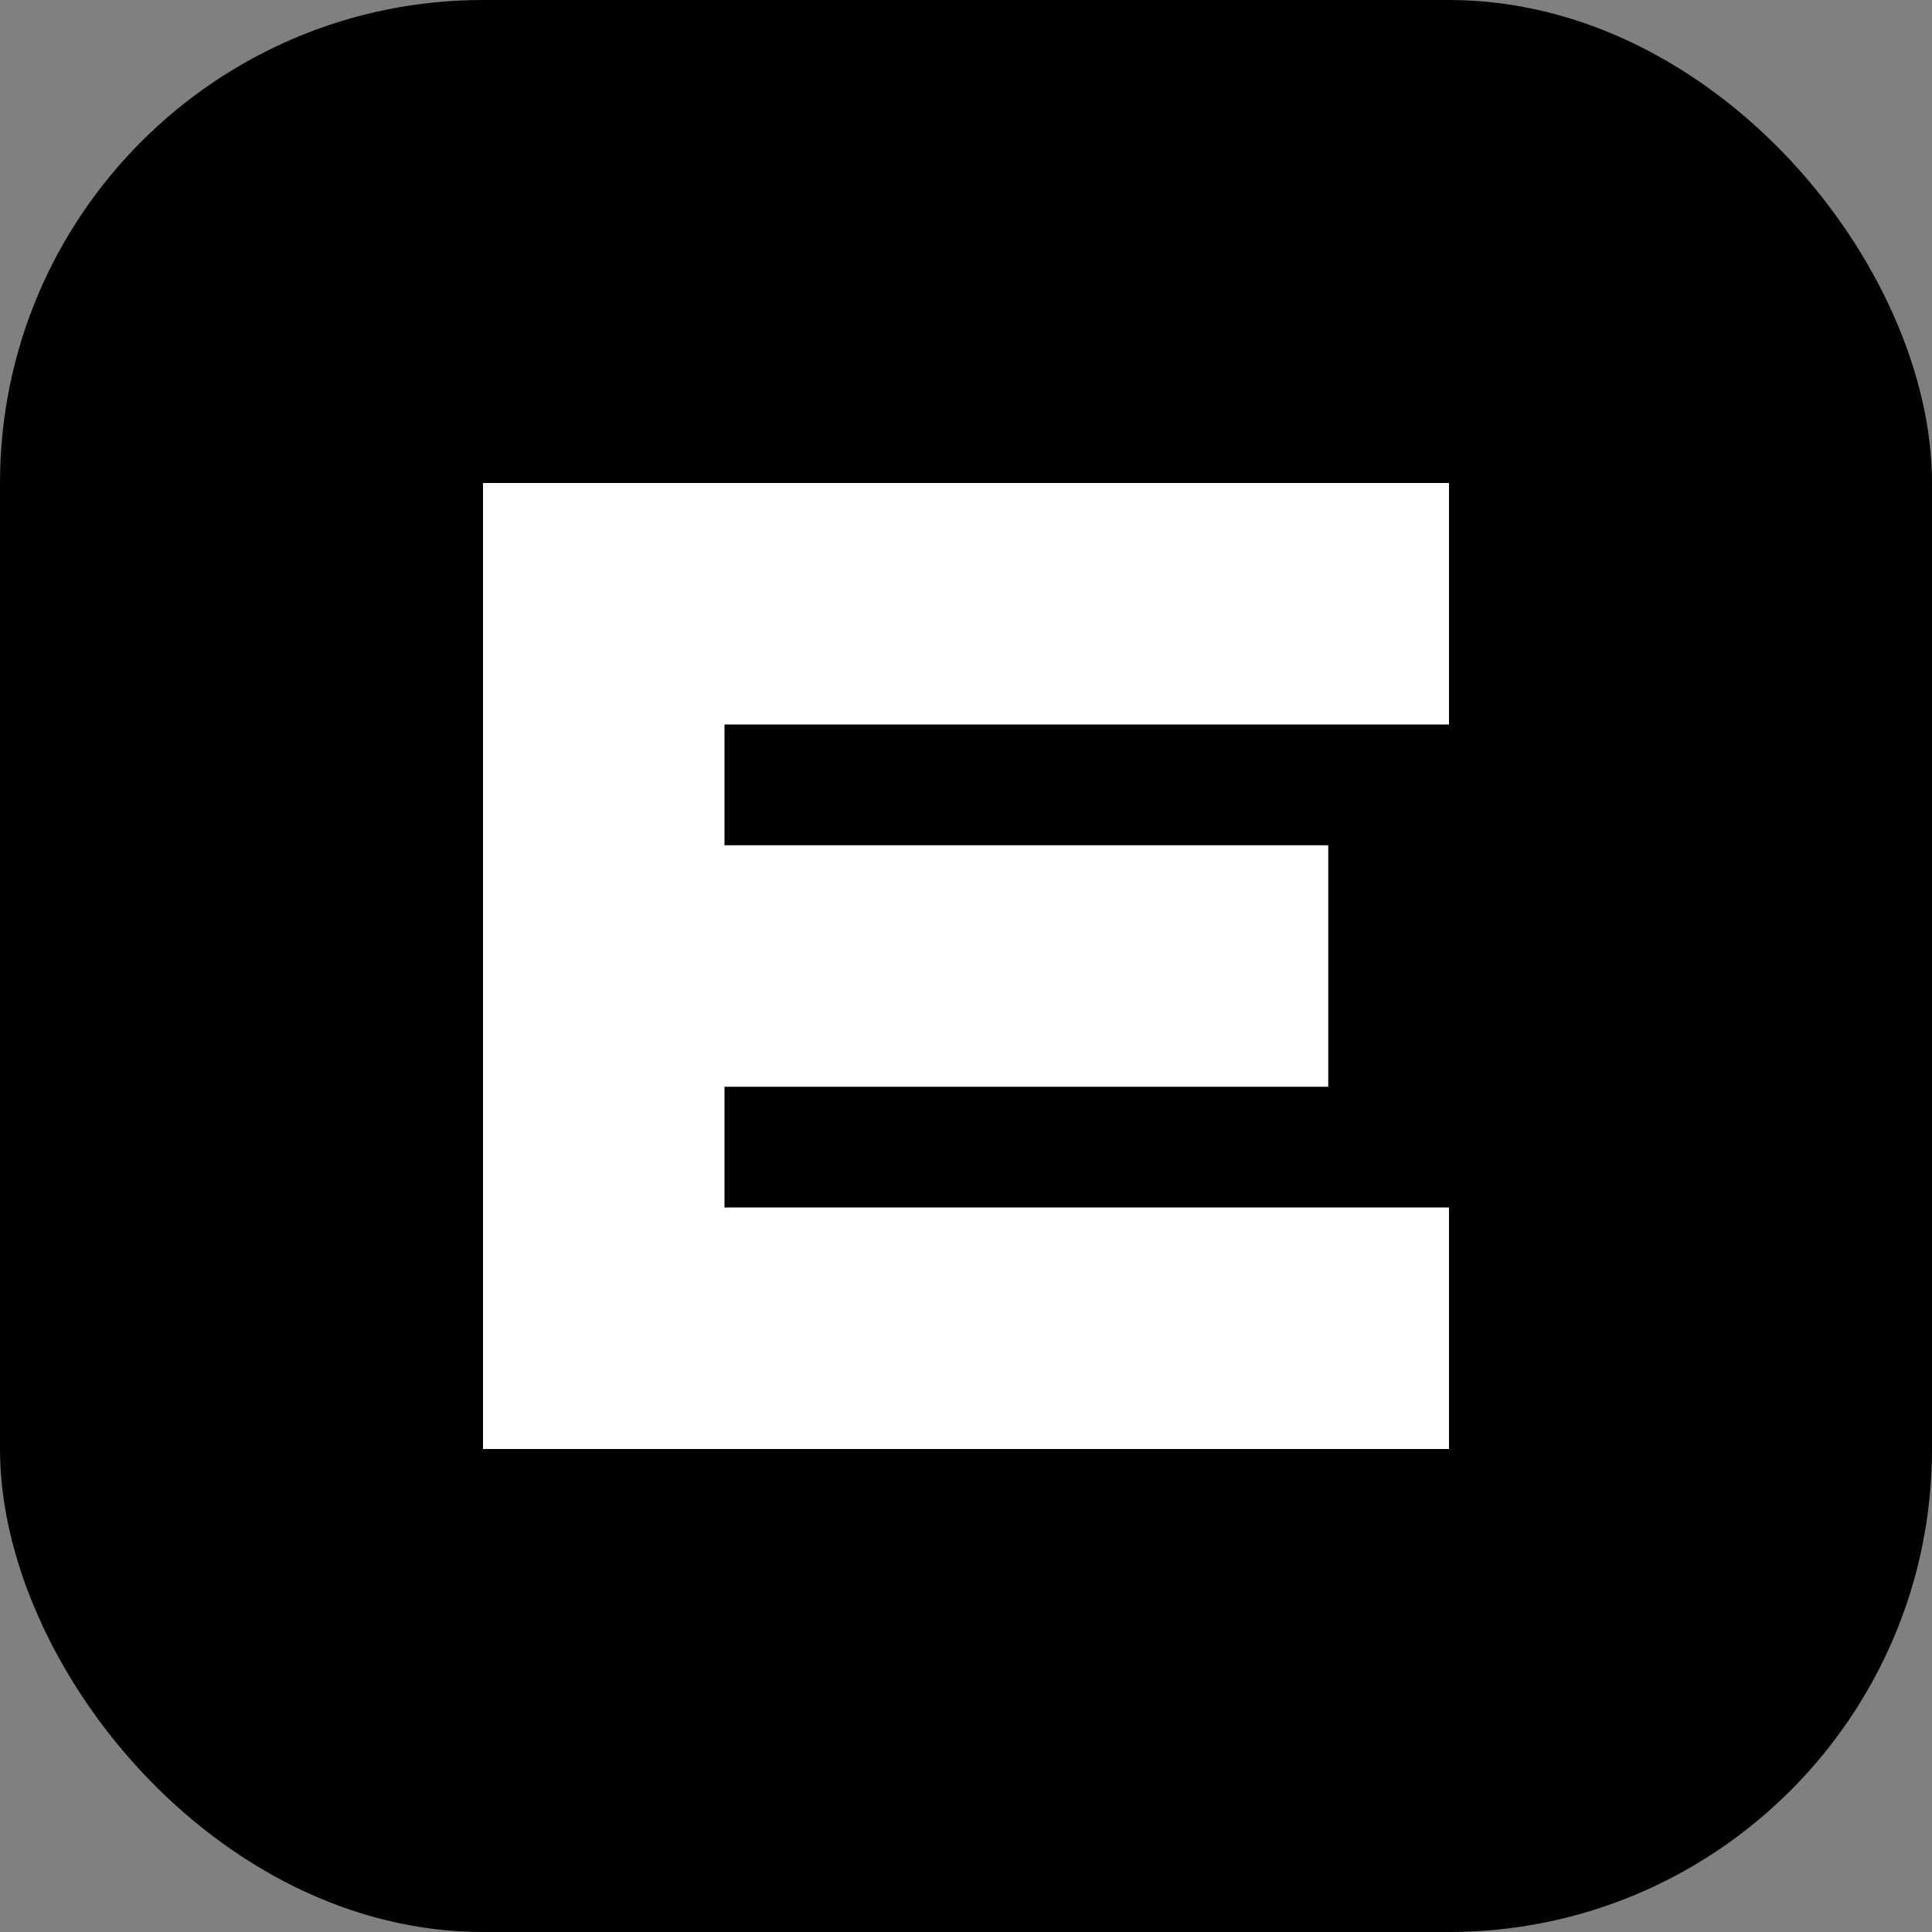 <svg width="32" height="32" viewBox="0 0 32 32" fill="none" xmlns="http://www.w3.org/2000/svg" aria-label="E Logo Production Favicon" data-id="25"><rect x="0" y="0" width="32" height="32" fill="#808080" stroke="none"/><rect width="32" height="32" rx="8" fill="black" data-id="26"></rect><path d="M8 8H24V12H12V14H22V18H12V20H24V24H8V8Z" fill="white" data-id="27"></path></svg>